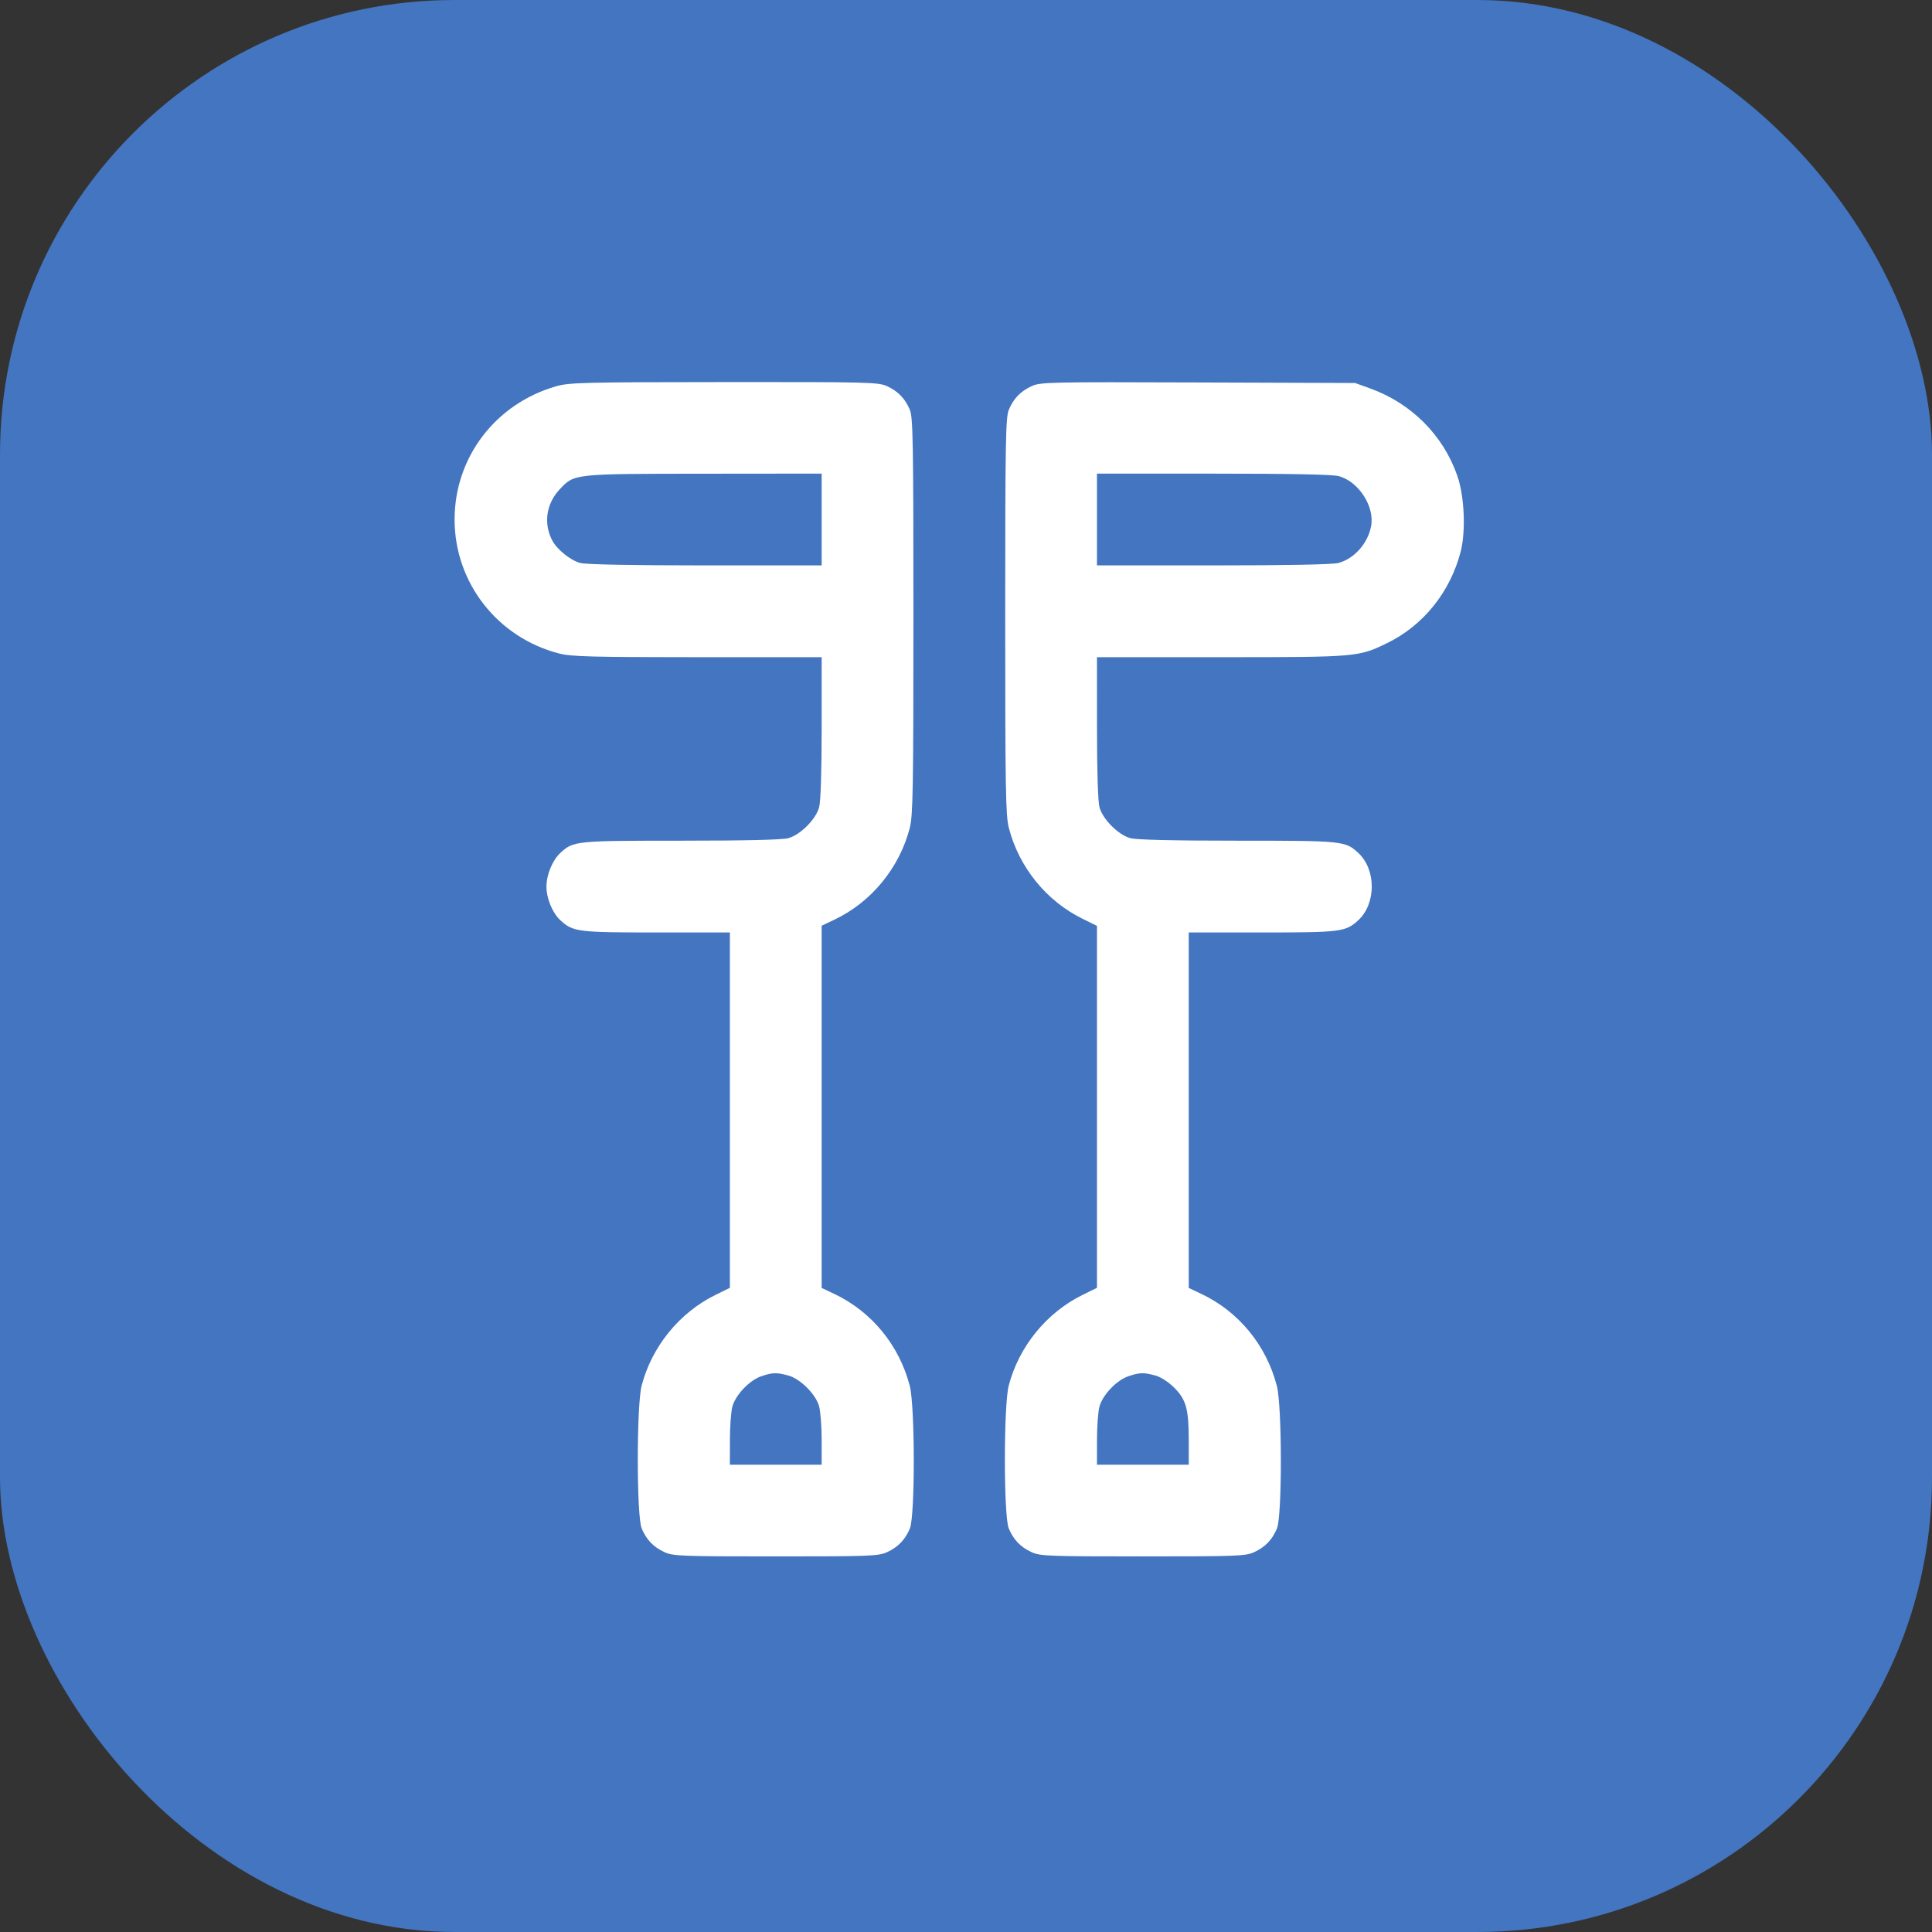 <?xml version="1.0" encoding="UTF-8"?>
<svg xmlns="http://www.w3.org/2000/svg" width="51" height="51" viewBox="0 0 51 51" fill="none">
  <rect x="0" y="0" width="51" height="51" fill="#333333" stroke="none"/>
  <rect width="51" height="51" rx="12" fill="#4375c0"></rect>
  <path fill-rule="evenodd" clip-rule="evenodd" d="M14.686 10.195C13.082 10.654 12 12.071 12 13.714C12 15.383 13.133 16.833 14.764 17.252C15.081 17.333 15.627 17.348 18.413 17.348H21.69L21.69 19.21C21.689 20.387 21.665 21.161 21.622 21.314C21.534 21.63 21.128 22.037 20.812 22.125C20.652 22.169 19.69 22.192 17.979 22.192C15.193 22.192 15.137 22.198 14.794 22.513C14.584 22.706 14.425 23.09 14.425 23.404C14.425 23.718 14.584 24.101 14.794 24.294C15.126 24.599 15.249 24.615 17.328 24.615H19.267V29.305V33.995L18.885 34.183C17.935 34.651 17.207 35.545 16.938 36.576C16.802 37.098 16.802 40.021 16.939 40.347C17.064 40.646 17.248 40.838 17.541 40.973C17.765 41.077 17.986 41.085 20.479 41.085C22.971 41.085 23.192 41.077 23.416 40.973C23.709 40.838 23.894 40.646 24.019 40.347C24.157 40.016 24.155 37.121 24.016 36.585C23.738 35.511 23.009 34.623 22.023 34.156L21.69 33.998V29.218V24.437L22.022 24.279C22.999 23.818 23.745 22.909 24.017 21.851C24.1 21.526 24.112 20.815 24.112 16.262C24.112 11.69 24.101 11.017 24.019 10.821C23.894 10.521 23.709 10.33 23.416 10.194C23.188 10.089 22.937 10.083 19.116 10.086C15.429 10.088 15.024 10.098 14.686 10.195ZM27.231 10.194C26.938 10.33 26.753 10.522 26.629 10.821C26.547 11.017 26.535 11.69 26.535 16.262C26.535 20.815 26.547 21.526 26.63 21.851C26.898 22.891 27.618 23.782 28.574 24.252L28.957 24.441V29.218V33.995L28.575 34.183C27.625 34.651 26.897 35.545 26.628 36.576C26.492 37.098 26.492 40.021 26.629 40.347C26.754 40.646 26.938 40.838 27.231 40.973C27.455 41.077 27.676 41.085 30.169 41.085C32.661 41.085 32.882 41.077 33.106 40.973C33.399 40.838 33.584 40.646 33.709 40.347C33.847 40.016 33.845 37.121 33.706 36.585C33.428 35.511 32.699 34.623 31.713 34.156L31.38 33.998V29.307V24.615H33.32C35.399 24.615 35.521 24.599 35.853 24.294C36.331 23.855 36.331 22.952 35.853 22.513C35.511 22.198 35.454 22.192 32.669 22.192C30.958 22.192 29.996 22.169 29.836 22.125C29.52 22.037 29.113 21.63 29.025 21.314C28.983 21.161 28.958 20.387 28.958 19.21L28.957 17.348H32.234C35.831 17.348 35.86 17.345 36.621 16.974C37.573 16.51 38.284 15.624 38.558 14.562C38.697 14.02 38.657 13.101 38.471 12.563C38.097 11.487 37.256 10.645 36.164 10.252L35.771 10.11L31.622 10.096C27.687 10.082 27.461 10.087 27.231 10.194ZM21.69 13.714V14.925L18.616 14.925C16.659 14.925 15.46 14.901 15.314 14.861C15.055 14.789 14.699 14.501 14.576 14.263C14.343 13.813 14.419 13.296 14.775 12.917C15.162 12.504 15.123 12.508 18.586 12.505L21.69 12.502V13.714ZM35.346 12.57C35.868 12.715 36.291 13.373 36.194 13.888C36.109 14.343 35.754 14.744 35.333 14.861C35.188 14.901 33.989 14.925 32.031 14.925L28.957 14.925V13.714V12.502L32.031 12.503C34.095 12.503 35.184 12.525 35.346 12.57ZM20.812 36.311C21.128 36.398 21.534 36.805 21.622 37.121C21.659 37.254 21.689 37.656 21.69 38.014L21.69 38.665H20.479H19.267L19.268 38.014C19.268 37.656 19.297 37.258 19.333 37.129C19.418 36.823 19.779 36.442 20.085 36.334C20.383 36.229 20.502 36.225 20.812 36.311ZM30.502 36.311C30.643 36.35 30.847 36.482 30.994 36.629C31.311 36.945 31.379 37.191 31.38 38.014L31.38 38.665H30.169H28.957L28.958 38.014C28.958 37.656 28.987 37.258 29.023 37.129C29.108 36.823 29.468 36.442 29.775 36.334C30.073 36.229 30.192 36.225 30.502 36.311Z" fill="white"></path>
</svg>

